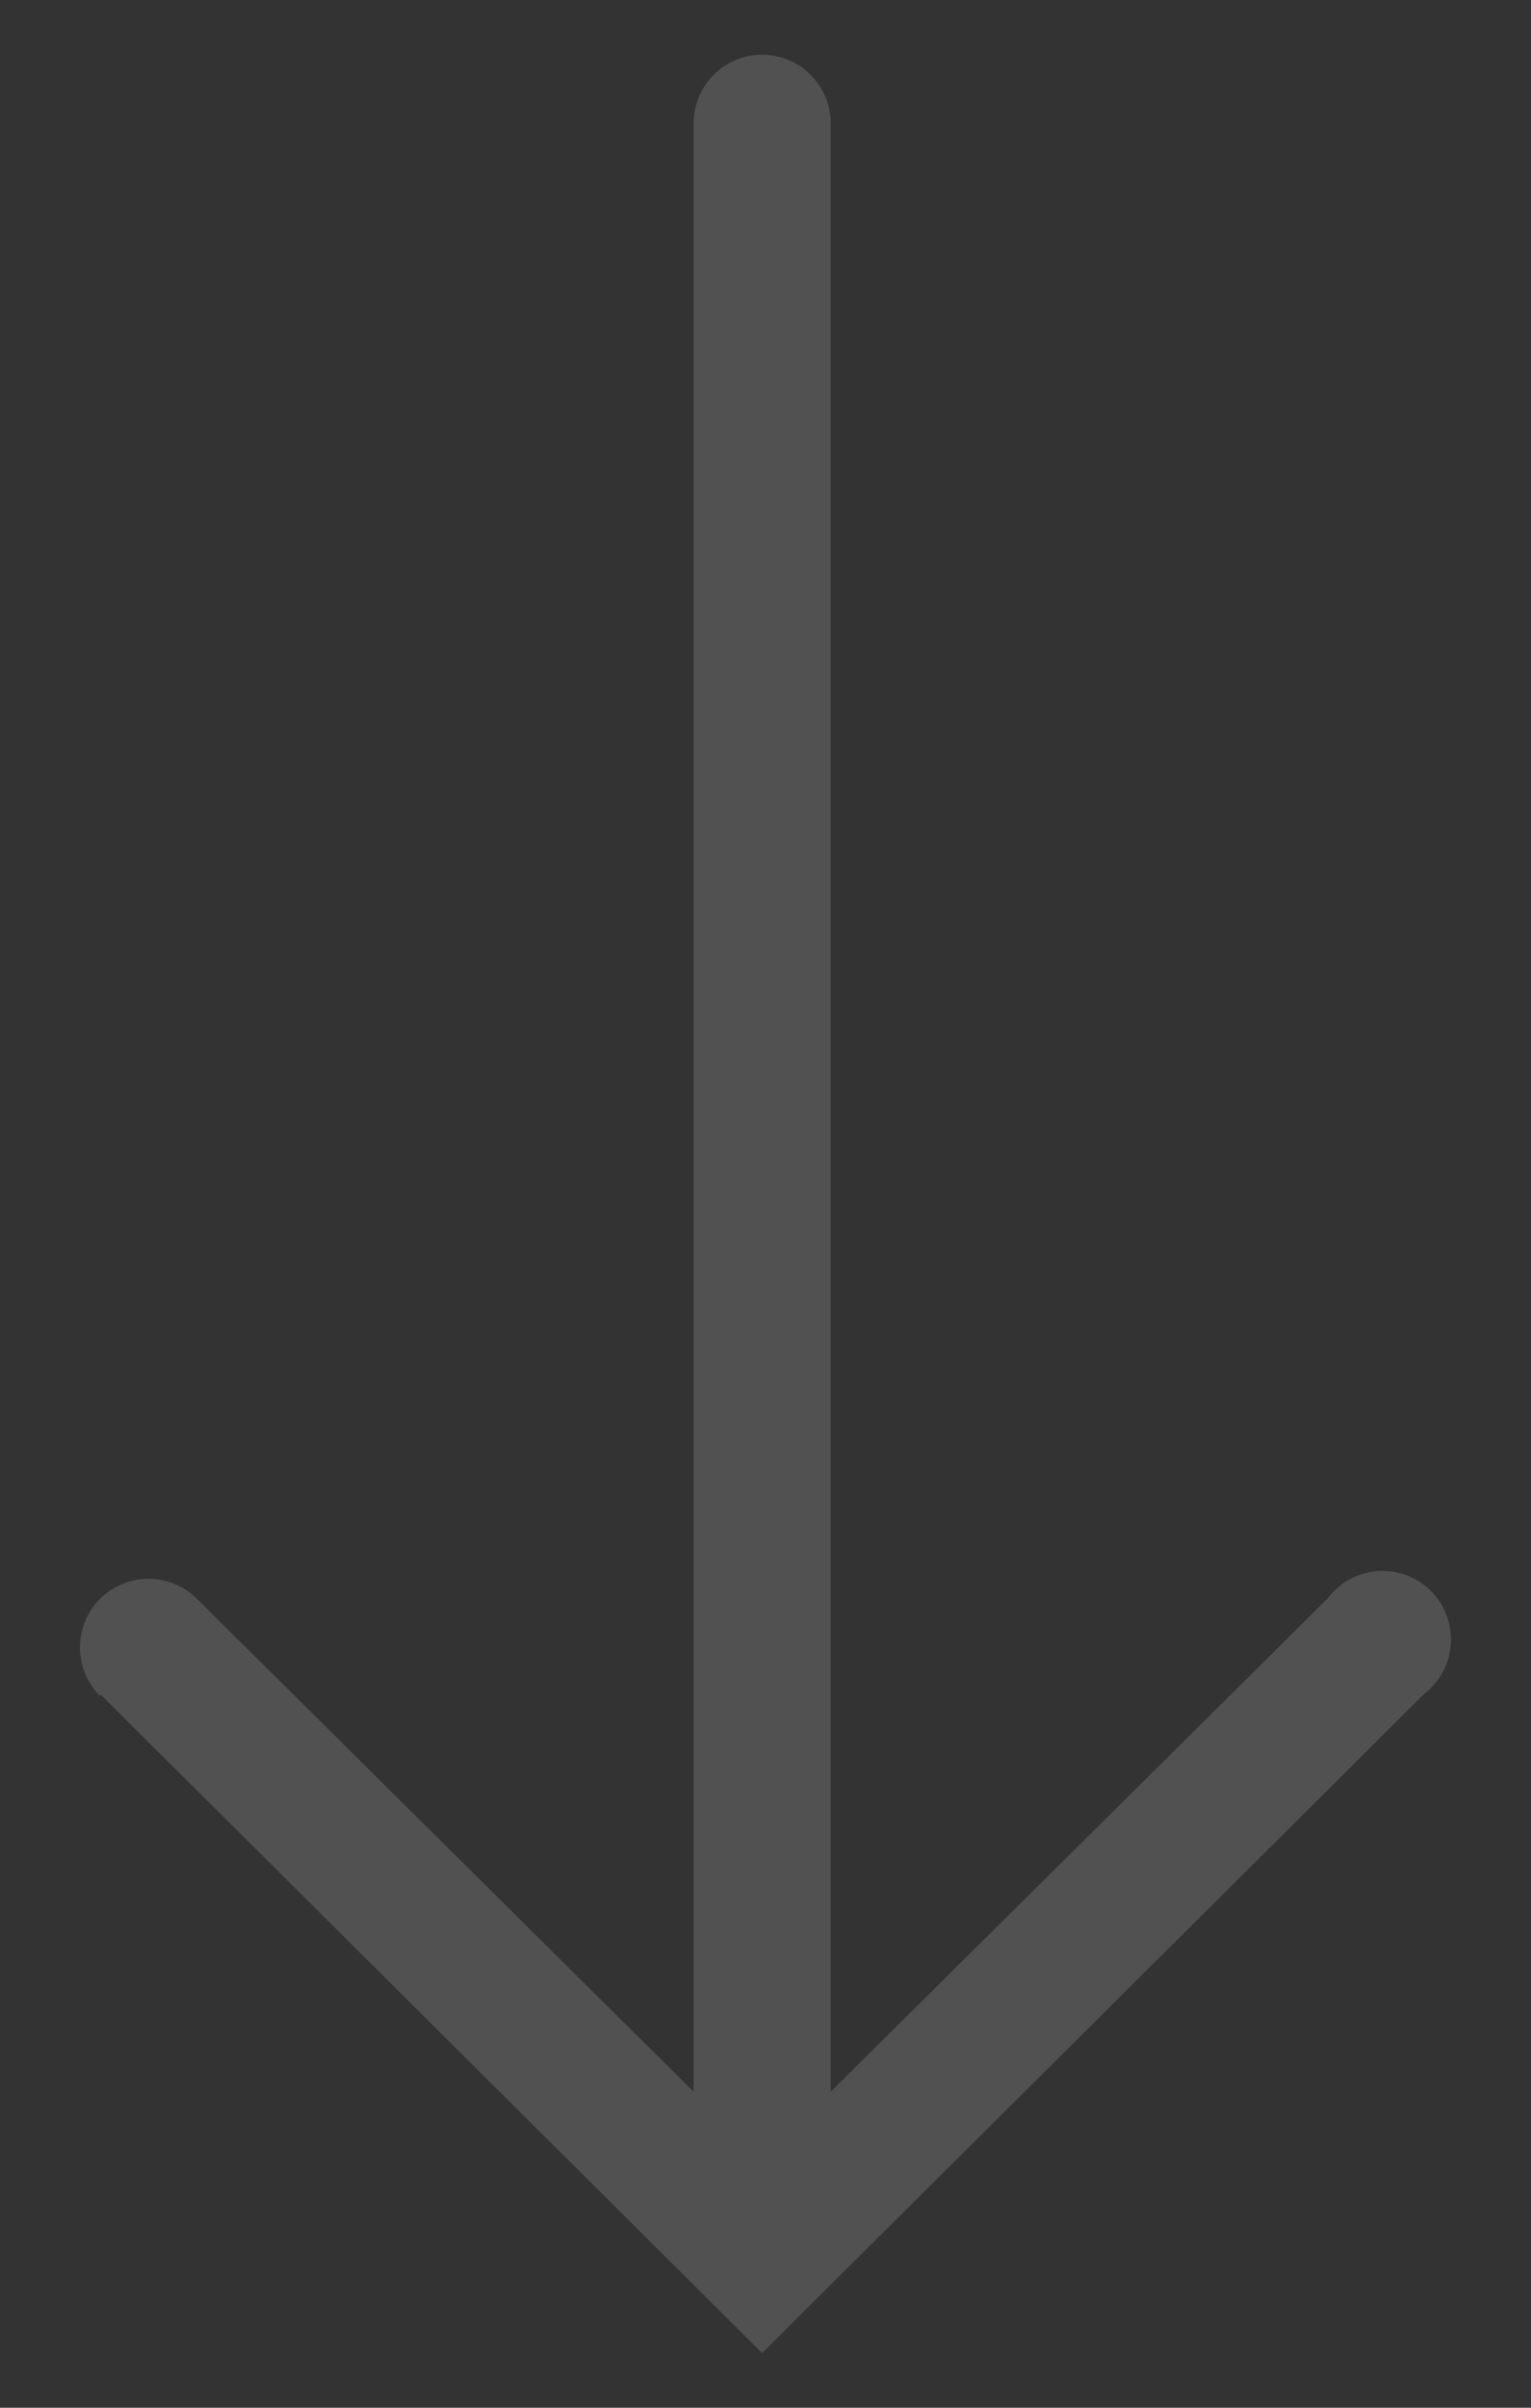 <svg width="14" height="22" viewBox="0 0 14 22" fill="none" xmlns="http://www.w3.org/2000/svg">
<rect x="0" y="0" width="14" height="22" fill="#333333" stroke="none"/>
<path d="M0.916 15.479L6.969 21.5L13.022 15.479C13.093 15.424 13.152 15.355 13.194 15.276C13.237 15.197 13.262 15.11 13.267 15.02C13.273 14.931 13.259 14.841 13.227 14.757C13.195 14.673 13.146 14.597 13.082 14.534C13.018 14.471 12.941 14.422 12.857 14.392C12.773 14.361 12.683 14.349 12.593 14.355C12.504 14.363 12.417 14.389 12.338 14.432C12.26 14.476 12.192 14.536 12.138 14.608L7.596 19.113L7.596 1.127C7.596 0.96 7.53 0.801 7.412 0.684C7.295 0.566 7.135 0.5 6.969 0.5C6.803 0.5 6.644 0.566 6.526 0.684C6.409 0.801 6.343 0.96 6.343 1.127L6.343 19.113L1.8 14.608C1.682 14.491 1.522 14.425 1.356 14.426C1.19 14.426 1.03 14.493 0.913 14.611C0.796 14.729 0.731 14.889 0.731 15.055C0.732 15.221 0.798 15.38 0.916 15.498V15.479Z" fill="white" fill-opacity="0.15"/>
</svg>

